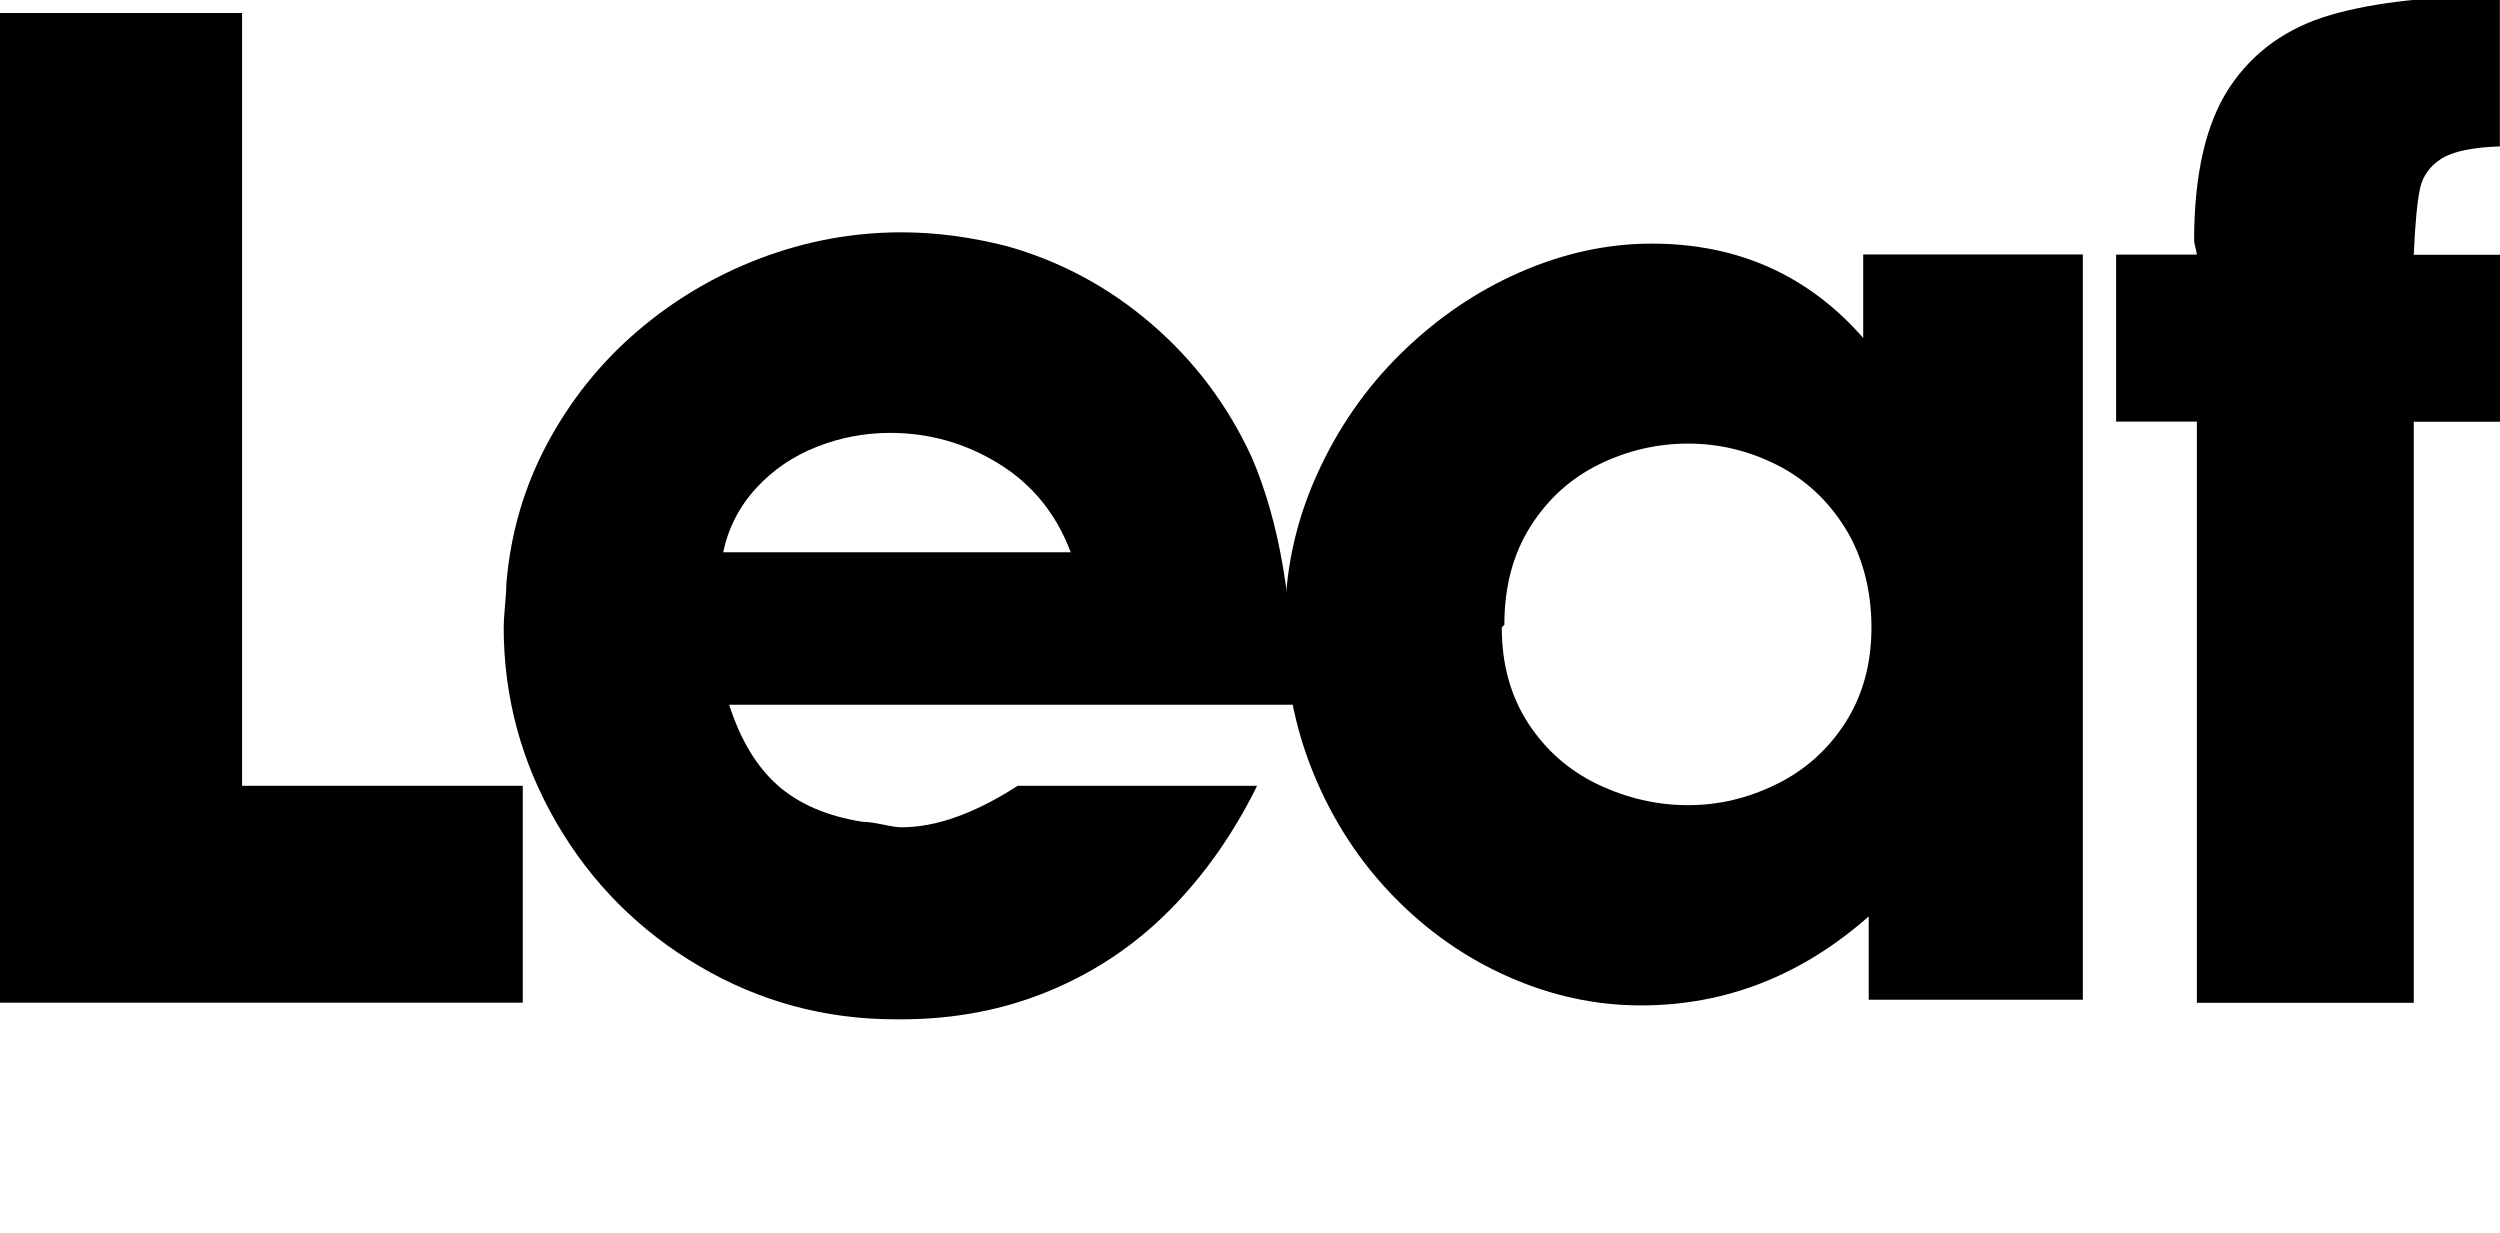 <?xml version="1.0" encoding="UTF-8"?>
<svg id="Layer_1" data-name="Layer 1" xmlns="http://www.w3.org/2000/svg" width="2.27in" height="1.12in" viewBox="0 0 163.79 80.79">
  <path d="m34.25,65.68H0V.84h15.86v50.63h18.39v14.21Z"/>
  <path d="m66.7,51.47h15.66c-1.53,3.11-3.43,5.82-5.7,8.12s-4.91,4.07-7.89,5.31-6.22,1.87-9.71,1.87h-.38c-4.63,0-8.91-1.16-12.86-3.48s-7.08-5.46-9.37-9.41-3.45-8.22-3.45-12.8c0-.3.03-.78.09-1.45s.09-1.16.09-1.47c.28-3.26,1.17-6.3,2.68-9.12s3.46-5.26,5.87-7.33,5.11-3.67,8.09-4.8,6.07-1.7,9.24-1.7c2.22,0,4.53.3,6.92.91,3.51.99,6.67,2.69,9.47,5.1s4.99,5.32,6.56,8.73c1.82,4.23,2.74,9.63,2.74,16.21h-36.98c.74,2.3,1.8,4.06,3.18,5.28s3.23,2.02,5.56,2.39c.31,0,.76.06,1.33.18s.99.18,1.22.18c2.27,0,4.82-.91,7.65-2.74Zm-19.32-15.3h22.77c-.95-2.52-2.52-4.45-4.71-5.8s-4.57-2.02-7.12-2.02c-1.65,0-3.25.3-4.8.91s-2.88,1.51-3.98,2.71-1.82,2.6-2.16,4.2Z"/>
  <path d="m122.43,65.5v-5.47c-4.4,3.88-9.38,5.83-14.92,5.83-2.95,0-5.83-.62-8.65-1.86s-5.34-3-7.56-5.28-3.97-4.96-5.23-8.02-1.89-6.33-1.89-9.8.69-6.67,2.07-9.75,3.23-5.75,5.56-8.03,4.91-4.04,7.76-5.29,5.73-1.88,8.65-1.88c5.62,0,10.24,2.06,13.85,6.18v-5.47h14.39v48.83h-14.03Zm-23.86-24.59l-.18.18c0,2.42.58,4.51,1.73,6.28s2.68,3.11,4.57,4.01,3.86,1.36,5.9,1.36,3.93-.46,5.79-1.37,3.37-2.25,4.51-4.02,1.72-3.86,1.72-6.26-.58-4.68-1.73-6.52-2.66-3.22-4.5-4.14-3.78-1.38-5.79-1.38-3.99.46-5.84,1.37-3.34,2.26-4.48,4.06-1.71,3.94-1.71,6.43Z"/>
  <path d="m143.93,27.61h-5.29v-10.94h5.29c0-.06-.03-.21-.09-.44s-.09-.39-.09-.47c0-4.37.78-7.73,2.33-10.06s3.77-3.91,6.64-4.74,6.56-1.23,11.06-1.23v9.85c-1.79.06-3.07.33-3.82.8s-1.23,1.13-1.41,1.96-.32,2.28-.41,4.34h5.65v10.94h-5.65v38.07h-14.21V27.61Z"/>
</svg>